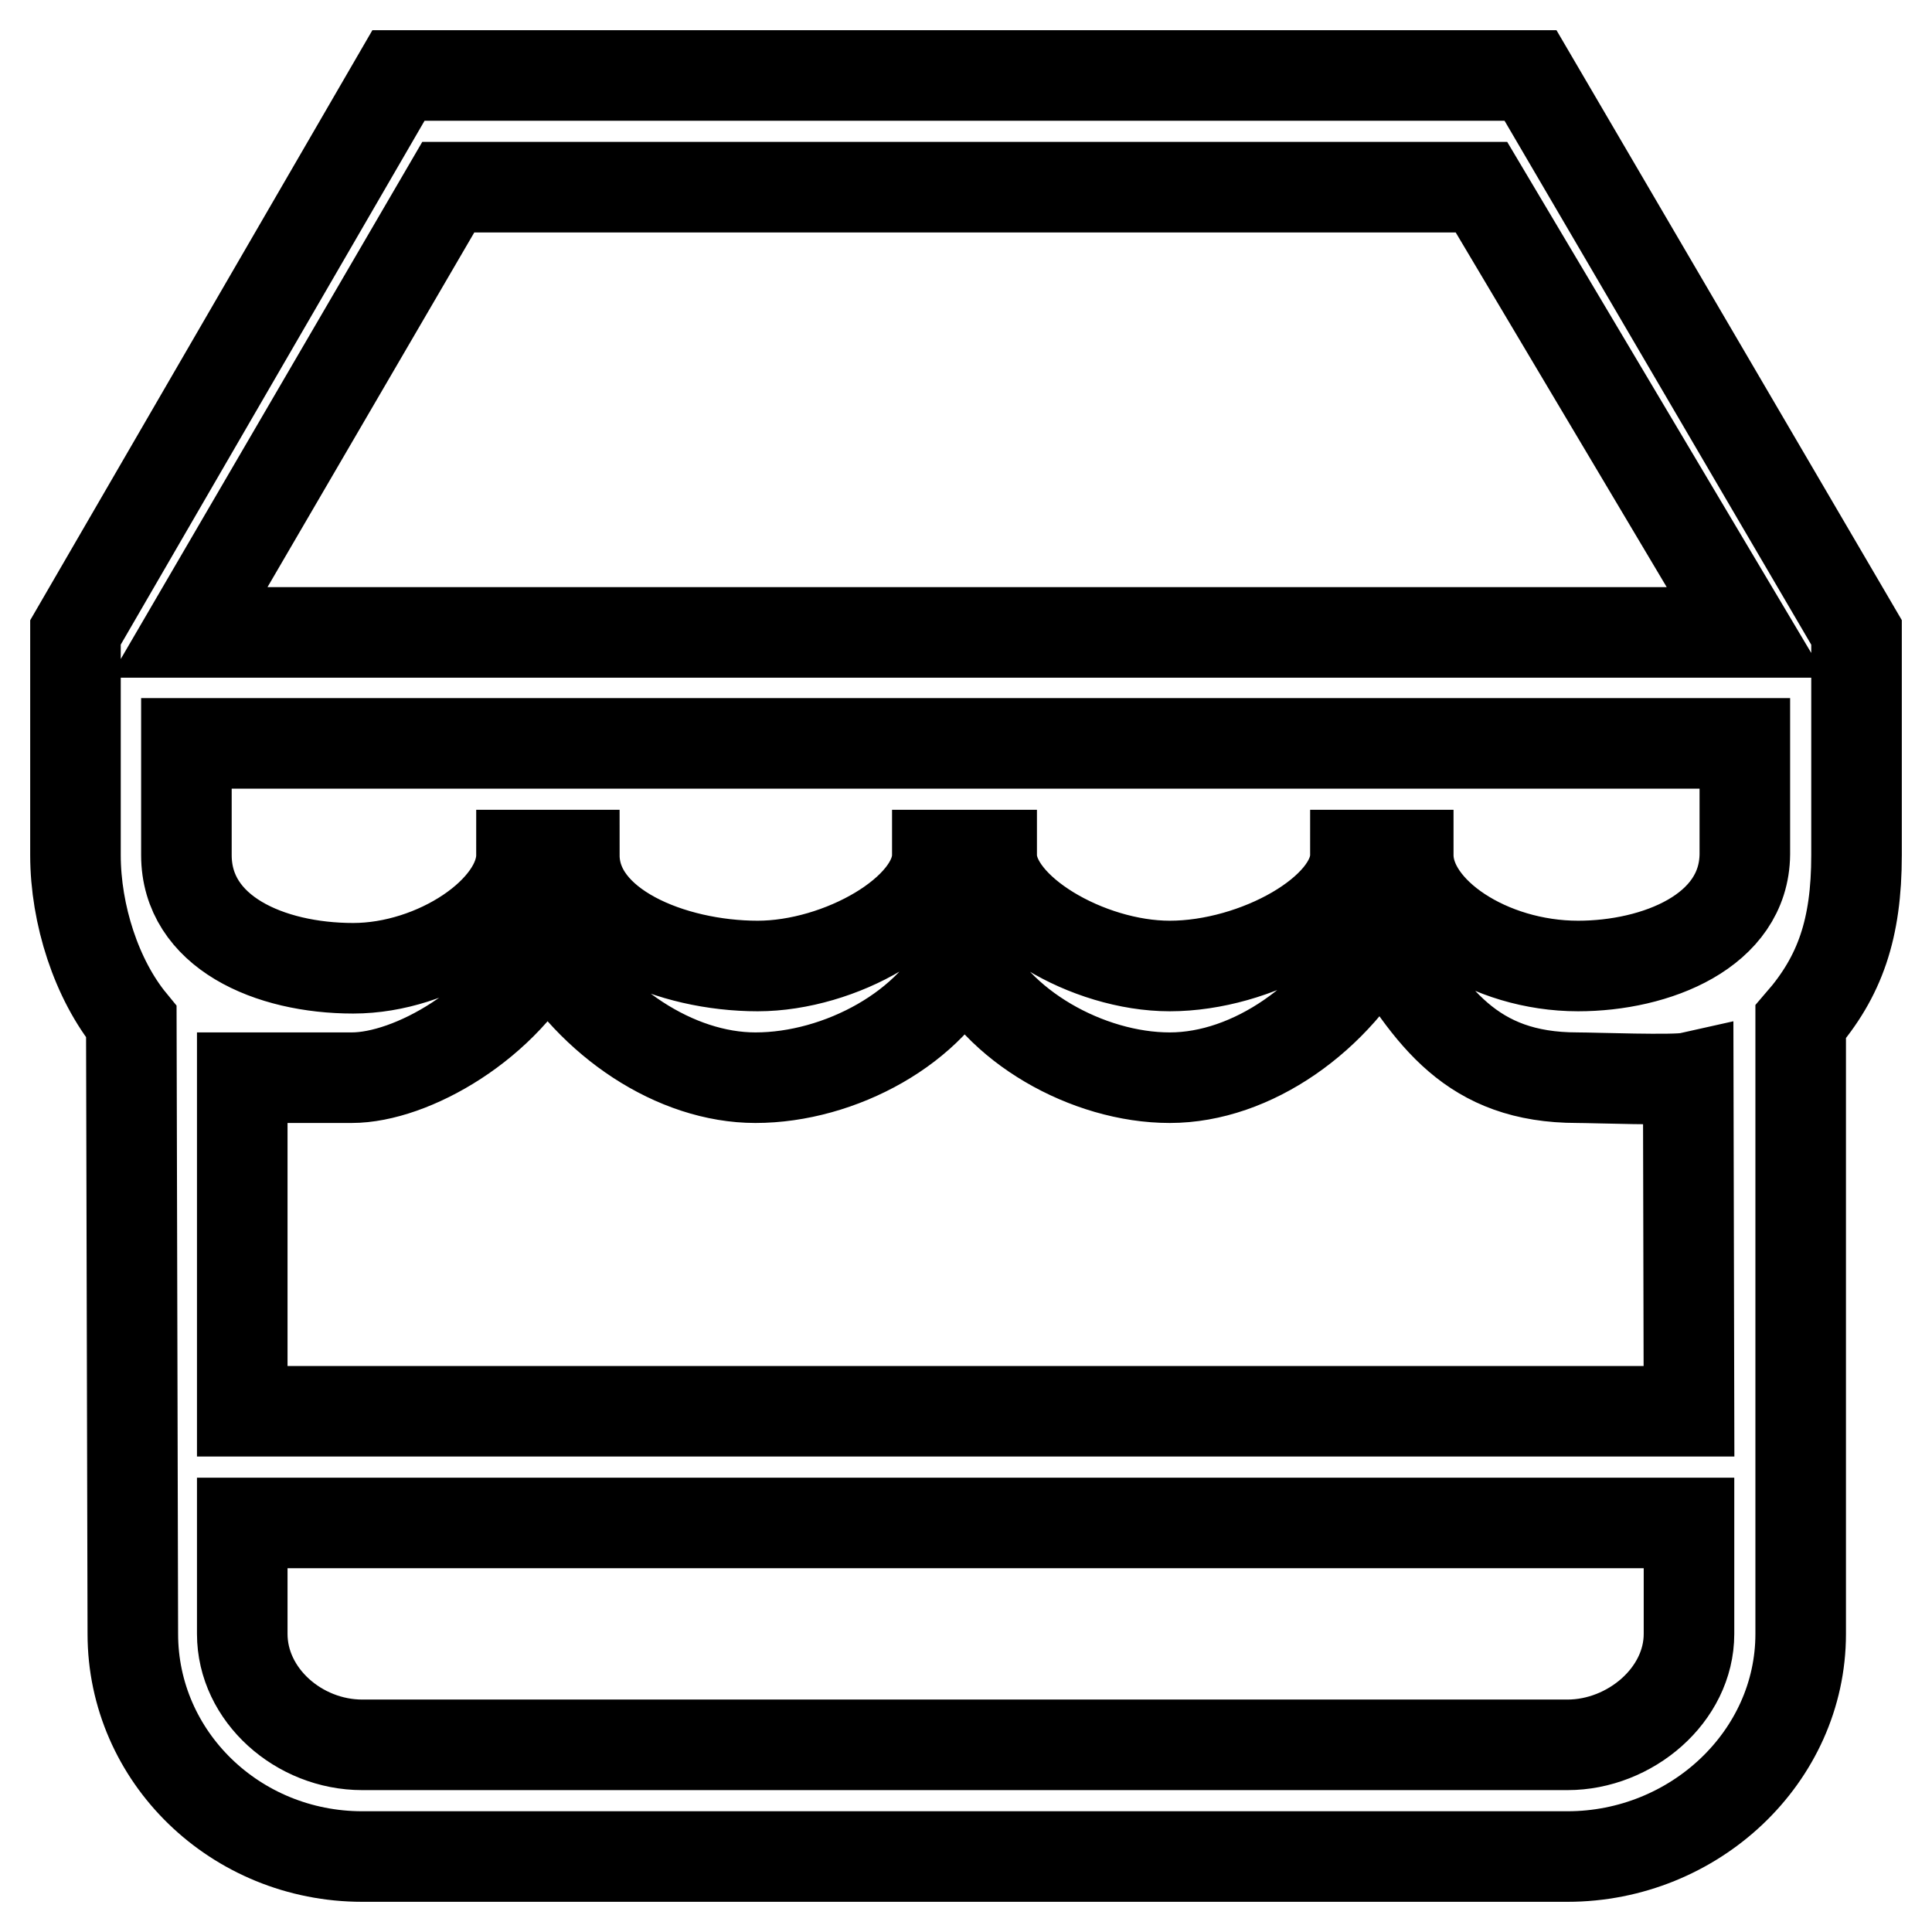<?xml version="1.0" encoding="utf-8"?>
<!-- Svg Vector Icons : http://www.onlinewebfonts.com/icon -->
<!DOCTYPE svg PUBLIC "-//W3C//DTD SVG 1.1//EN" "http://www.w3.org/Graphics/SVG/1.1/DTD/svg11.dtd">
<svg version="1.1" xmlns="http://www.w3.org/2000/svg" xmlns:xlink="http://www.w3.org/1999/xlink" x="0px" y="0px" viewBox="0 0 256 256" enable-background="new 0 0 256 256" xml:space="preserve">
<g><g><path stroke-width="12" fill-opacity="0" stroke="#000000"  d="M202.8,10h-150L10,83.8c0,0,0,25.3,0,29.5c0,7.9,2.8,16.5,7.4,22.1l0.2,81.1c0,16.3,13.6,29.5,30.4,29.5h159.7c16.8,0,30.9-13.2,30.9-29.5v-81.1c5.2-6,7.4-12.3,7.4-22.1c0-8.1,0-29.5,0-29.5L202.8,10z M223.8,216.5c0,8.1-7.8,14.7-16.1,14.7H48c-8.4,0-15.9-6.6-15.9-14.7v-14.7h191.7L223.8,216.5L223.8,216.5z M223.8,187H32.1l0-44.2c4.3,0,10.6,0,14.5,0c7.9,0,20.5-7.1,25.8-17.9c6,10.5,17.1,17.9,27.7,17.9c11.2,0,23.6-6.7,27.7-16.3c4.1,9.4,16.3,16.3,27.2,16.3c10.9,0,22.2-8,27.9-19c6.7,11,12.1,19,26.1,19c2.2,0,12.9,0.4,14.7,0L223.8,187L223.8,187z M231.2,113.2c-0.1,10.2-11.8,14.8-22.1,14.8c-11.8,0-22.5-7.2-22.5-14.7h-7c0,7.4-13.2,14.7-24.6,14.7c-10.9,0-23.6-7.5-23.6-14.7h-7.2c0,7.4-12.9,14.7-23.8,14.7c-11.4,0-24.3-5.3-24.3-14.7h-7c0,7.4-11.4,15-22.3,15c-11.1,0-22.1-4.8-22.1-15V98.5h206.5V113.2L231.2,113.2z M25,83.8l34.4-59h136.9l35.1,59L25,83.8L25,83.8z"/></g></g>
</svg>
